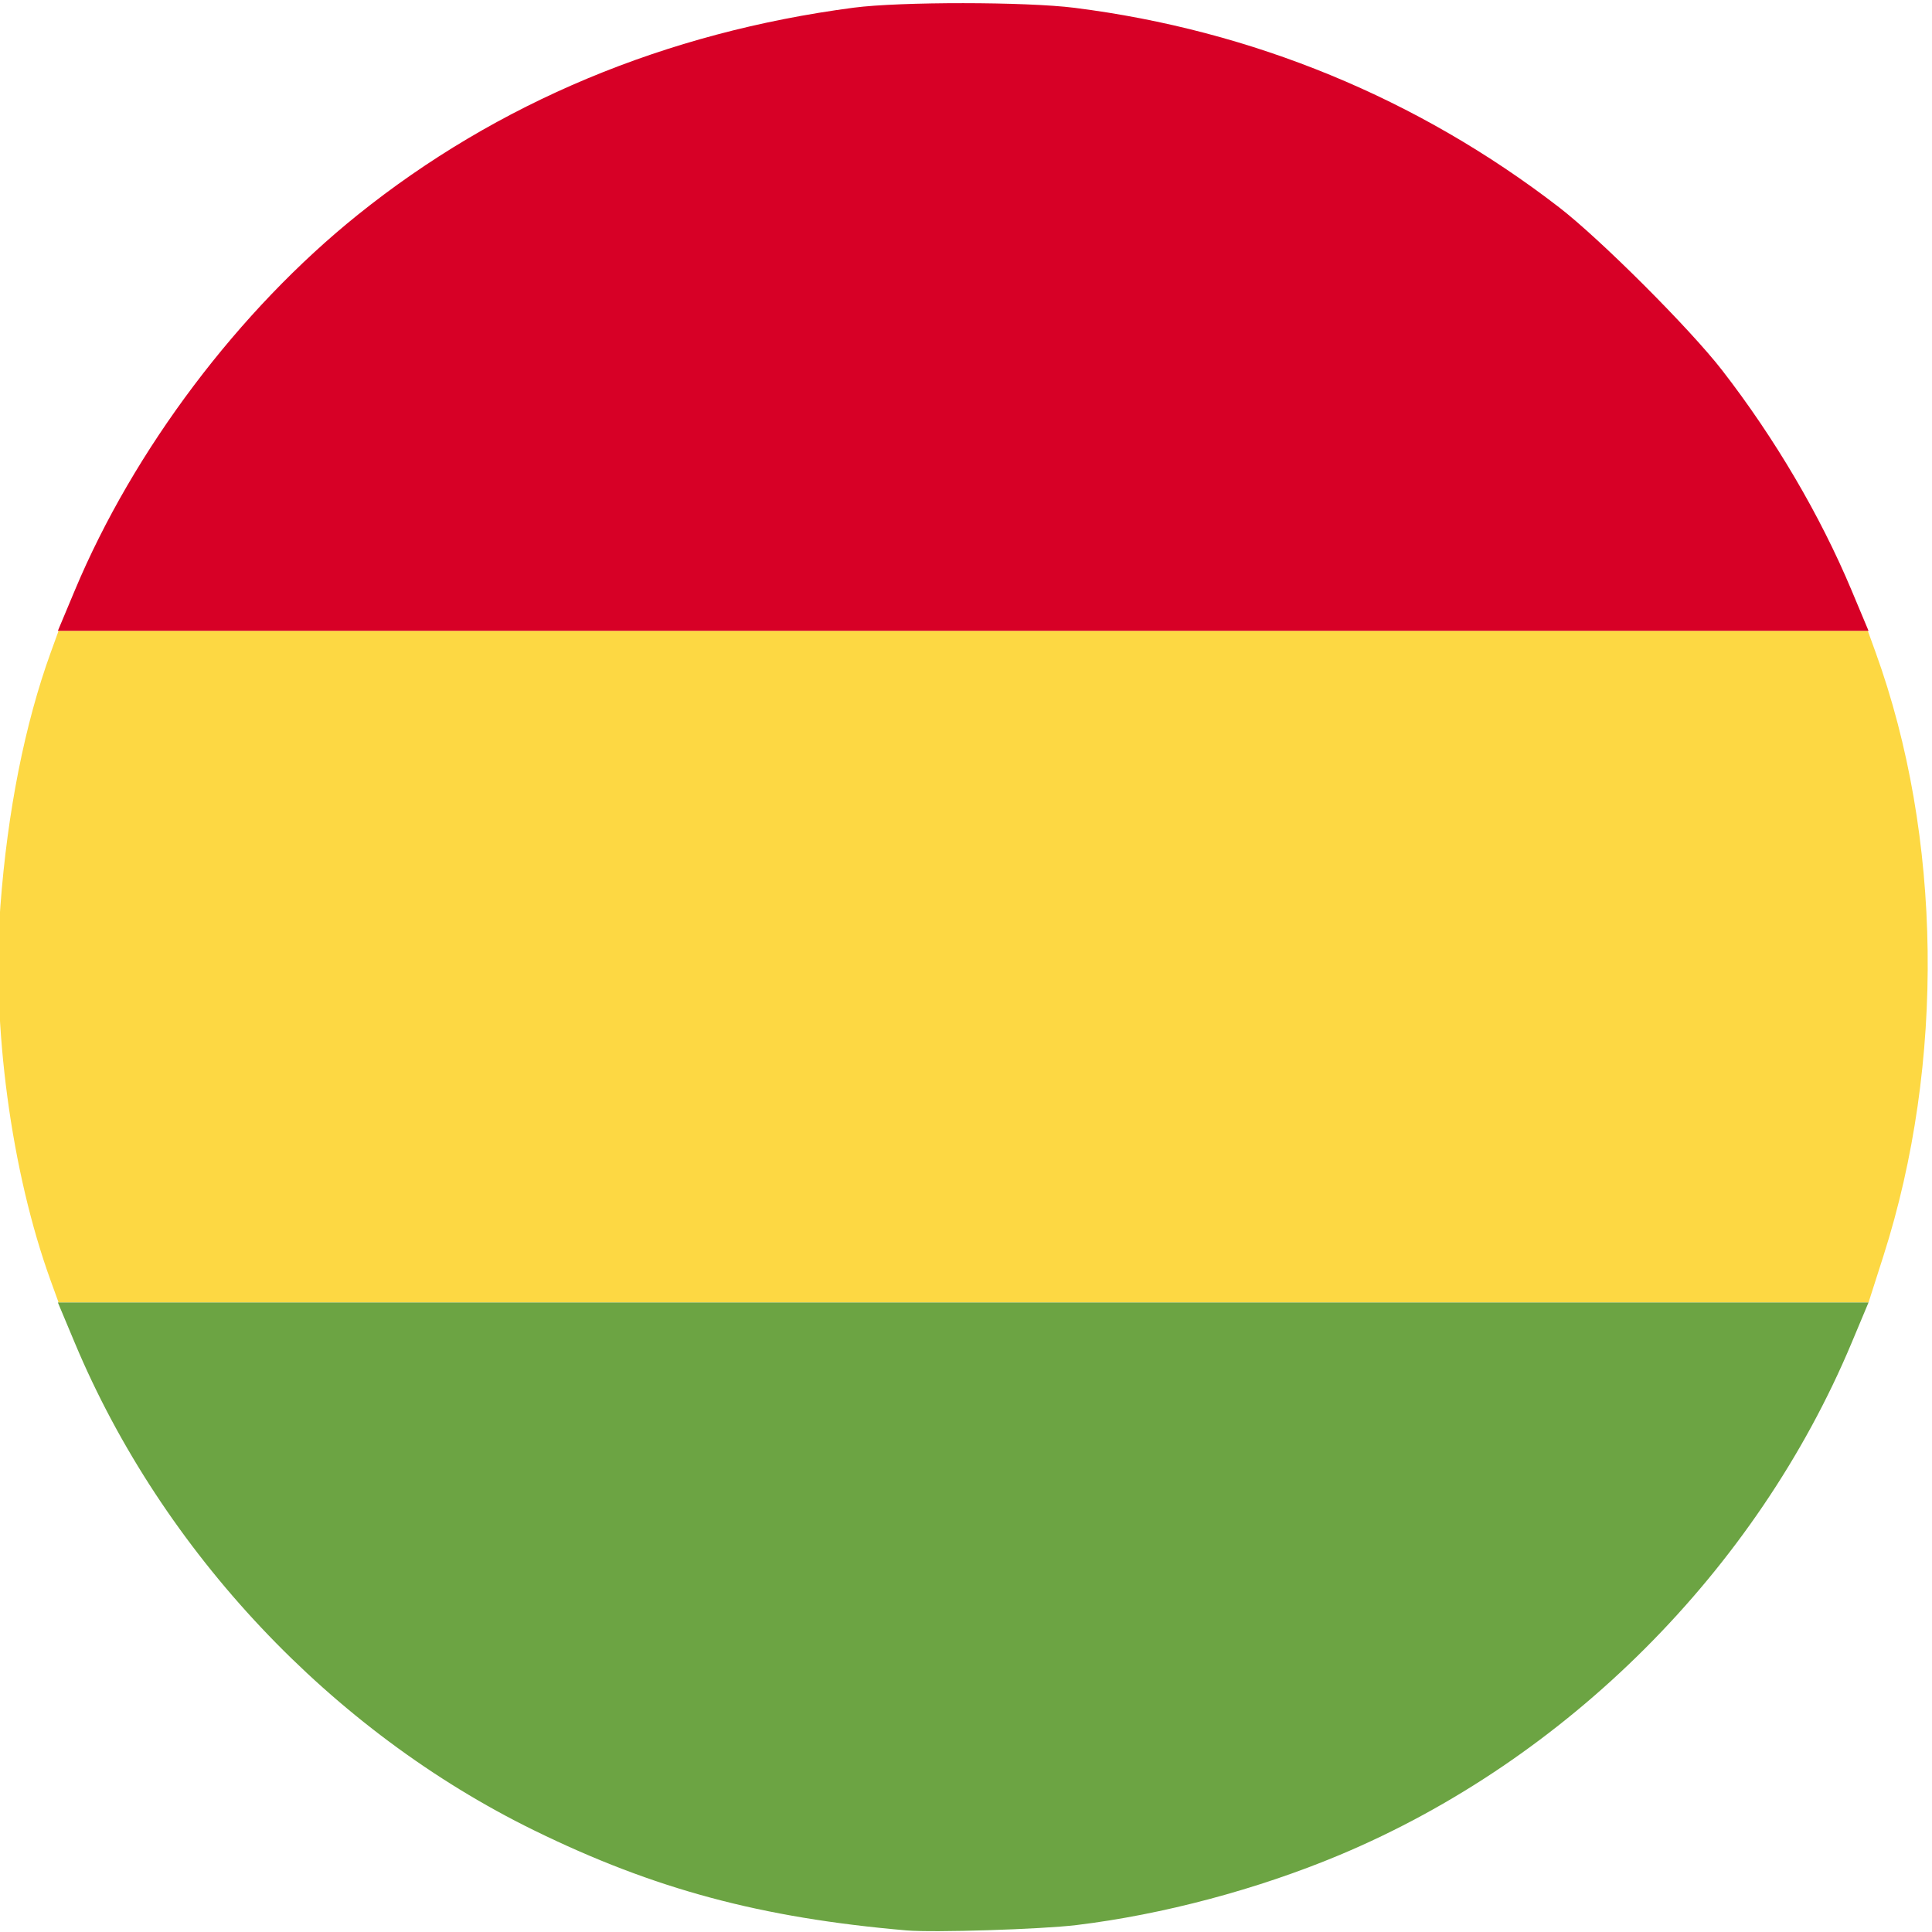 <?xml version="1.0" encoding="UTF-8" standalone="no"?>
<!-- Created with Inkscape (http://www.inkscape.org/) -->

<svg
   width="512"
   height="512"
   viewBox="0 0 135.467 135.467"
   version="1.1"
   id="svg5"
   xml:space="preserve"
   inkscape:version="1.2.2 (b0a8486541, 2022-12-01)"
   sodipodi:docname="24.svg"
   xmlns:inkscape="http://www.inkscape.org/namespaces/inkscape"
   xmlns:sodipodi="http://sodipodi.sourceforge.net/DTD/sodipodi-0.dtd"
   xmlns="http://www.w3.org/2000/svg"
   xmlns:svg="http://www.w3.org/2000/svg"><sodipodi:namedview
     id="namedview7"
     pagecolor="#505050"
     bordercolor="#eeeeee"
     borderopacity="1"
     inkscape:showpageshadow="0"
     inkscape:pageopacity="0"
     inkscape:pagecheckerboard="0"
     inkscape:deskcolor="#505050"
     inkscape:document-units="mm"
     showgrid="false"
     inkscape:zoom="0.98016825"
     inkscape:cx="124.46843"
     inkscape:cy="336.67689"
     inkscape:window-width="1920"
     inkscape:window-height="1027"
     inkscape:window-x="0"
     inkscape:window-y="0"
     inkscape:window-maximized="1"
     inkscape:current-layer="svg5" /><defs
     id="defs2" /><g
     id="g307"><path
       style="fill:#fdd843;stroke-width:0.265"
       d="M 3.556,89.806 C 0.785,82.161 -0.596,71.879 0.028,63.533 0.525,56.89 1.742,50.757 3.556,45.752 L 4.108,44.231 H 67.537 130.966 l 0.551,1.521 c 4.665,12.889 4.871,28.777 0.547,42.302 l -1.046,3.272 H 67.563 4.108 Z"
       id="path317" /><path
       style="fill:#6ca443;stroke-width:0.265"
       d="M 63.568,135.356 C 53.357,134.475 45.887,132.47 37.468,128.35 23.249,121.391 11.376,108.795 5.248,94.167 L 4.058,91.327 H 67.537 131.016 l -1.19,2.841 c -6.673,15.926 -19.976,29.229 -35.906,35.903 -5.75,2.409 -12.399,4.179 -18.445,4.91 -2.475,0.299 -10.027,0.537 -11.906,0.375 z"
       id="path311" /><path
       style="fill:#d70026;stroke-width:0.265"
       d="M 5.248,41.39 C 9.378,31.531 16.727,21.778 25.087,15.062 34.874,7.199 46.682,2.267 59.864,0.538 63.107,0.112 71.941,0.118 75.342,0.548 87.82,2.124 99.404,6.893 109.311,14.53 c 2.897,2.234 9.183,8.516 11.451,11.445 3.694,4.771 6.862,10.159 9.065,15.416 l 1.19,2.841 H 67.537 4.058 Z"
       id="path309" /></g></svg>
